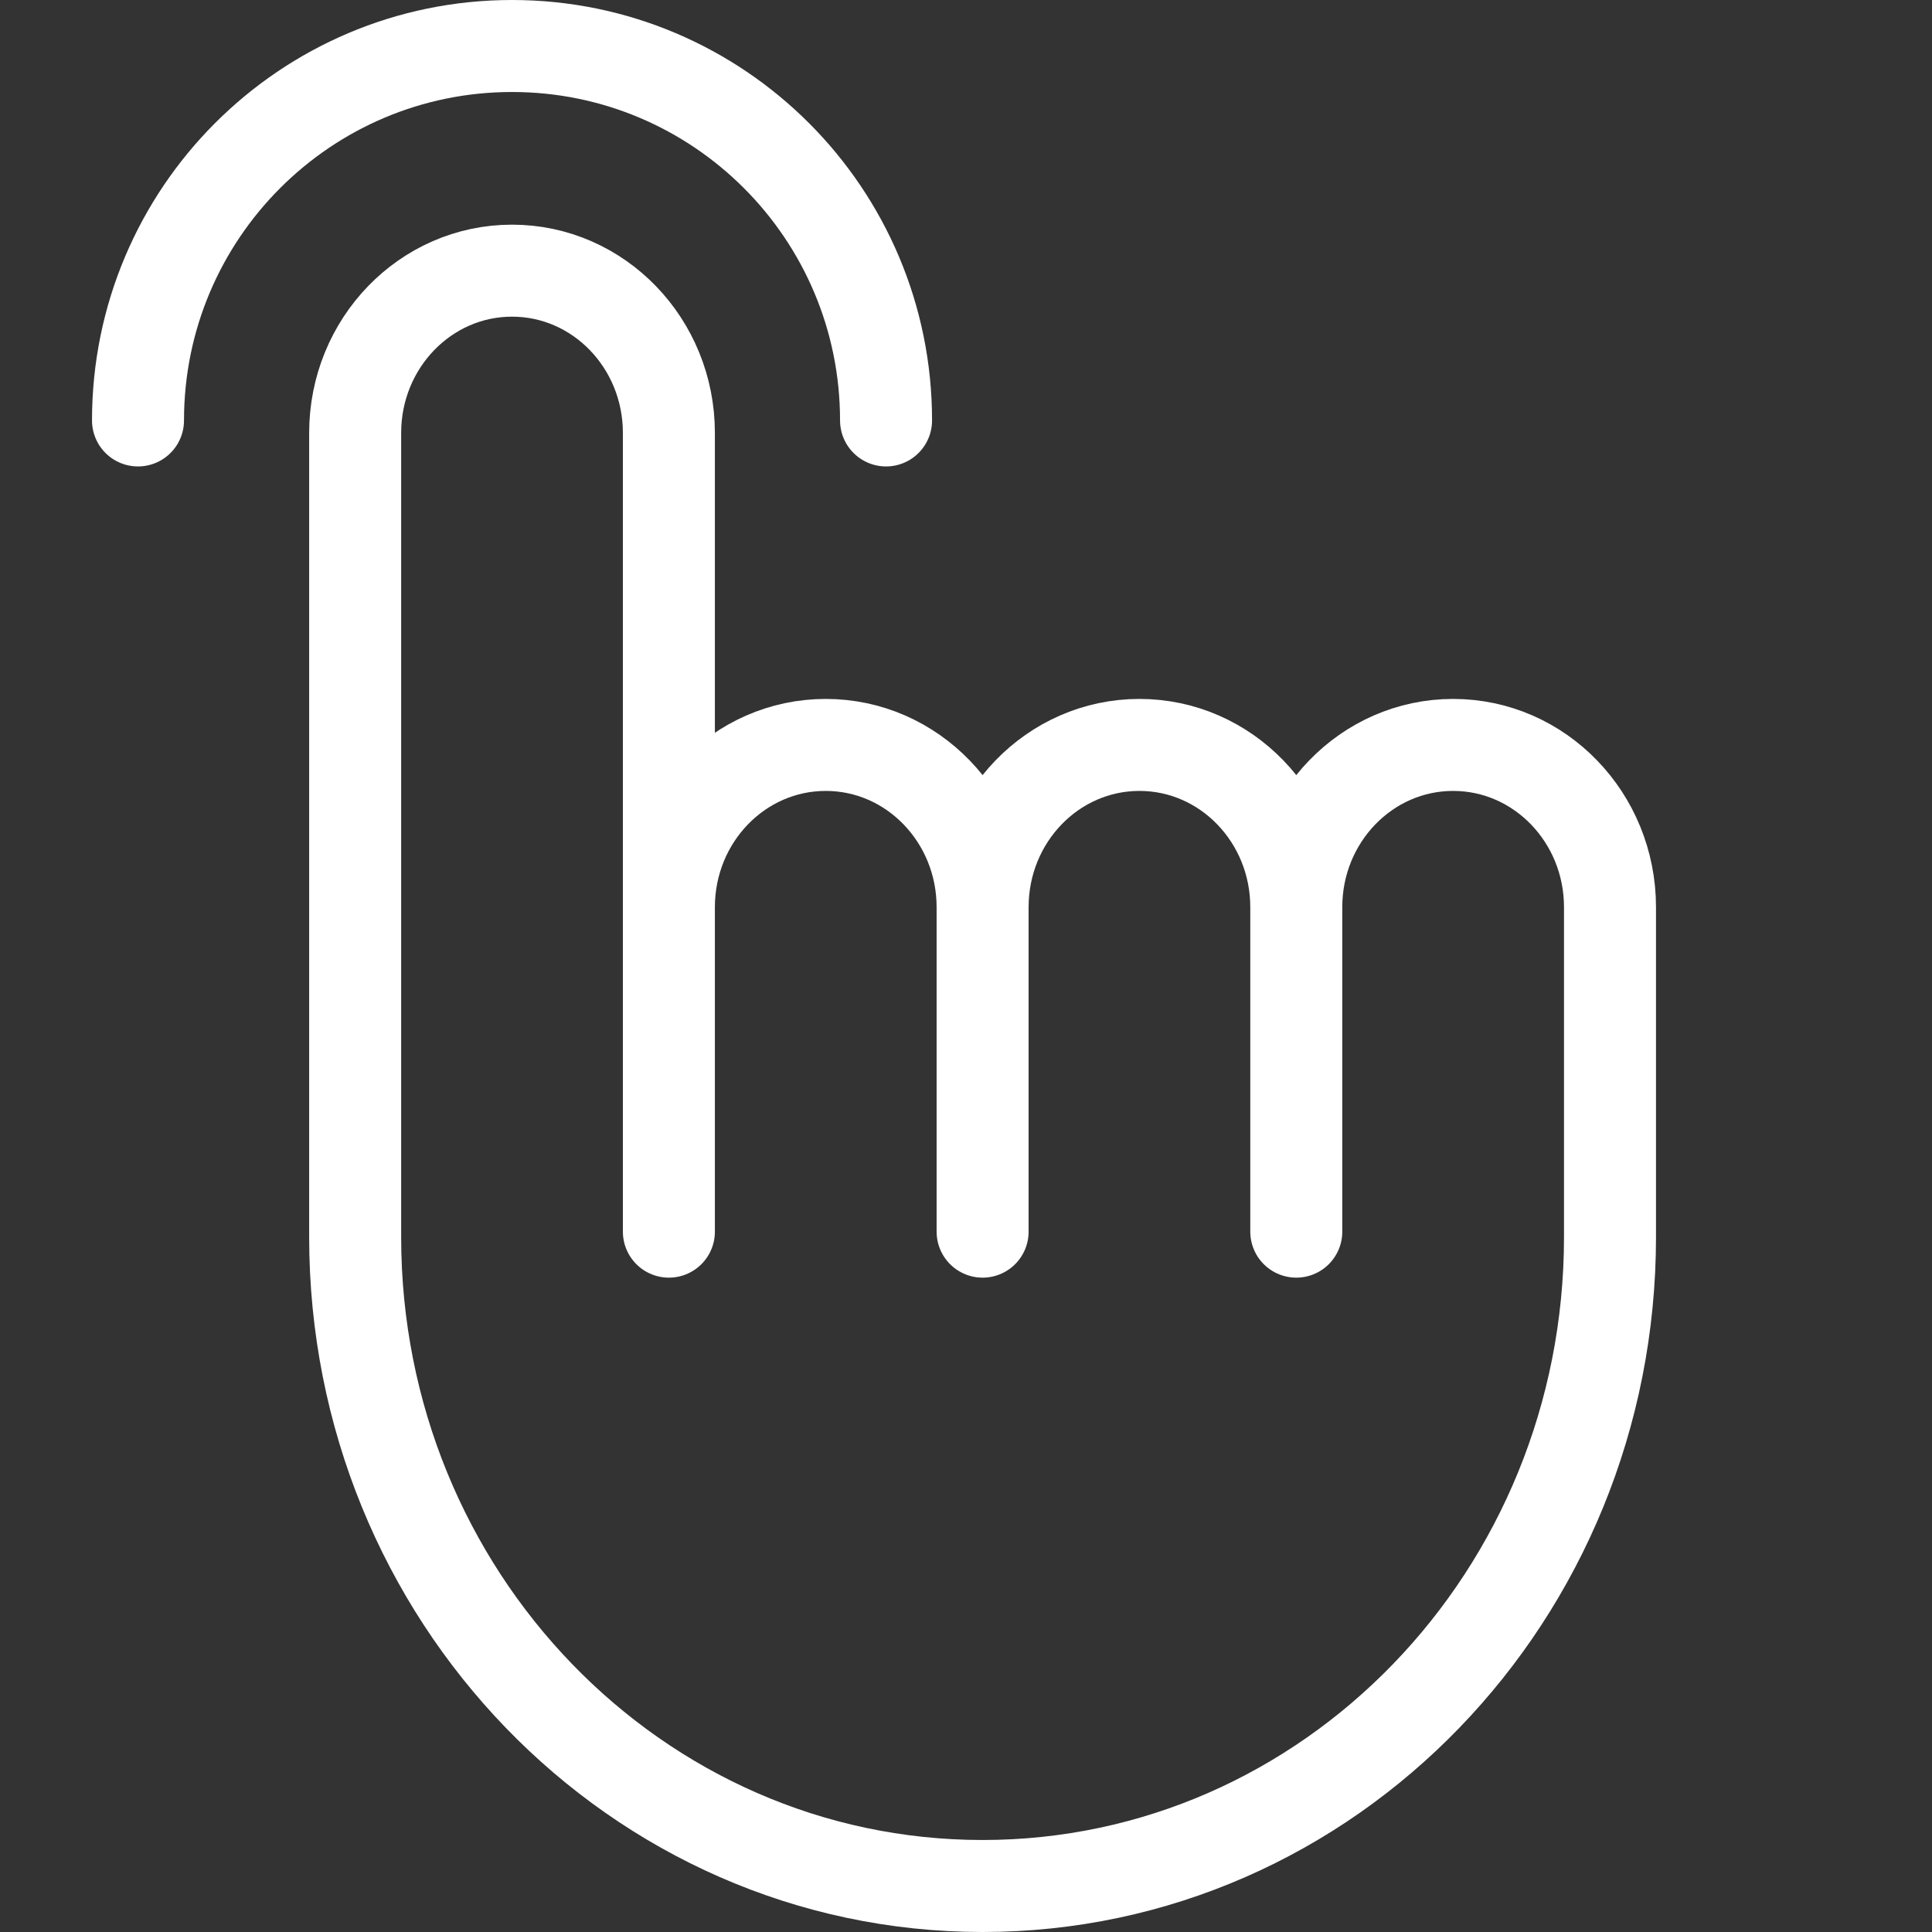 <svg width="42" height="42" viewBox="0 0 42 42" fill="none" xmlns="http://www.w3.org/2000/svg">
<rect x="0" y="0" width="42" height="42" fill="#333333" stroke="none"/>
<path d="M14.541 19.721V9.411C14.541 7.463 13.014 5.884 11.131 5.884C9.248 5.884 7.721 7.463 7.721 9.411C7.721 17.46 7.721 18.842 7.721 26.892C7.721 34.683 13.828 41 21.361 41C28.893 41 35 34.683 35 26.892C35 22.279 35 24.333 35 19.721C35 17.773 33.473 16.194 31.59 16.194C29.707 16.194 28.18 17.773 28.18 19.721M14.541 19.721C14.541 17.773 16.068 16.194 17.951 16.194C19.834 16.194 21.361 17.773 21.361 19.721M14.541 19.721V26.775M21.361 19.721C21.361 17.773 22.887 16.194 24.77 16.194C26.654 16.194 28.18 17.773 28.18 19.721M21.361 19.721V26.775M28.18 19.721V26.775M3 9.14C3 4.644 6.64 1 11.131 1C15.622 1 19.262 4.644 19.262 9.14" stroke="white" stroke-width="2" stroke-linecap="round" stroke-linejoin="round"/>
</svg>
